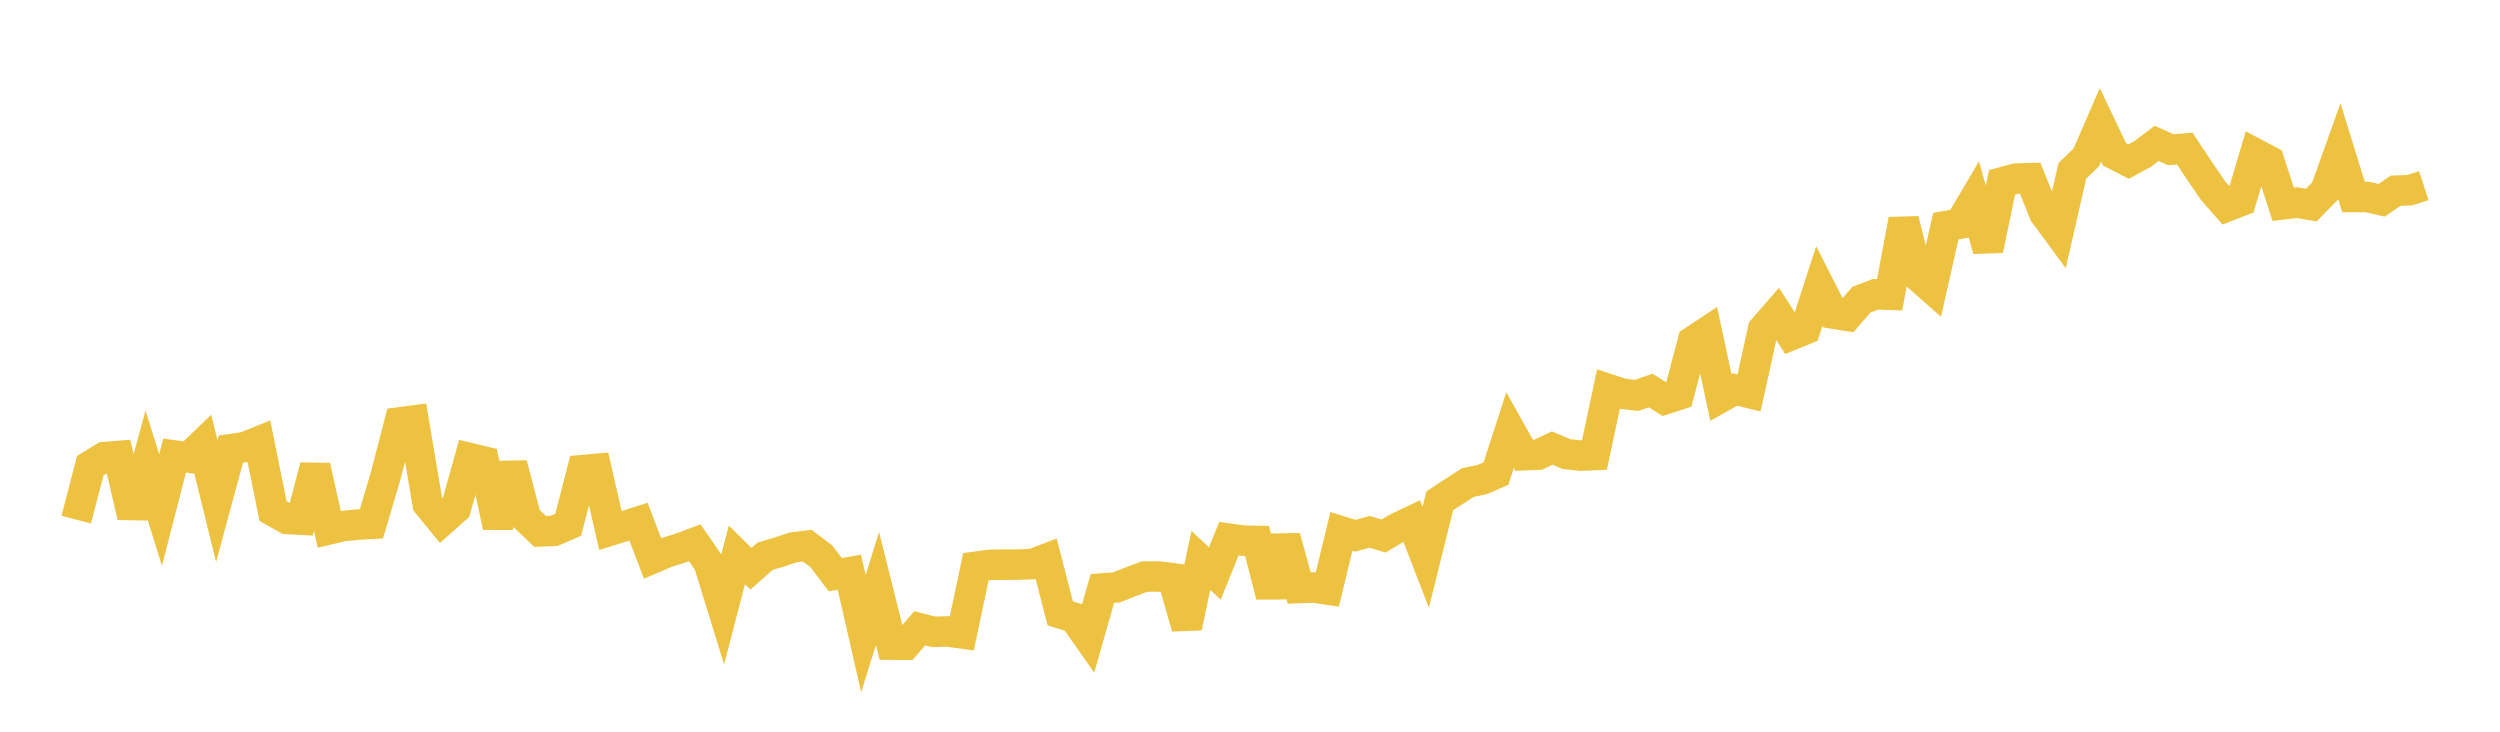 <svg width="164" height="48" xmlns="http://www.w3.org/2000/svg" xmlns:xlink="http://www.w3.org/1999/xlink"><path fill="none" stroke="rgb(237,194,64)" stroke-width="2" d="M5,34.089L5.922,30.55L6.844,29.986L7.766,29.912L8.689,33.888L9.611,30.499L10.533,33.461L11.455,29.883L12.377,30.013L13.299,29.128L14.222,32.872L15.144,29.464L16.066,29.327L16.988,28.955L17.91,33.528L18.832,34.045L19.754,34.093L20.677,30.583L21.599,34.726L22.521,34.508L23.443,34.418L24.365,34.364L25.287,31.259L26.21,27.707L27.132,27.587L28.054,33.055L28.976,34.181L29.898,33.361L30.82,30.053L31.743,30.275L32.665,34.552L33.587,30.447L34.509,33.978L35.431,34.86L36.353,34.824L37.275,34.422L38.198,30.842L39.12,30.76L40.042,34.803L40.964,34.516L41.886,34.22L42.808,36.636L43.731,36.24L44.653,35.95L45.575,35.605L46.497,36.94L47.419,39.93L48.341,36.401L49.263,37.311L50.186,36.491L51.108,36.216L52.03,35.912L52.952,35.795L53.874,36.485L54.796,37.701L55.719,37.536L56.641,41.571L57.563,38.601L58.485,42.288L59.407,42.293L60.329,41.218L61.251,41.45L62.174,41.422L63.096,41.553L64.018,37.179L64.94,37.056L65.862,37.04L66.784,37.04L67.707,37.007L68.629,36.657L69.551,40.233L70.473,40.521L71.395,41.835L72.317,38.603L73.24,38.534L74.162,38.169L75.084,37.823L76.006,37.817L76.928,37.933L77.85,41.156L78.772,36.765L79.695,37.621L80.617,35.335L81.539,35.466L82.461,35.485L83.383,39.092L84.305,35.231L85.228,38.575L86.15,38.542L87.072,38.677L87.994,34.861L88.916,35.147L89.838,34.885L90.76,35.163L91.683,34.616L92.605,34.181L93.527,36.56L94.449,32.856L95.371,32.249L96.293,31.656L97.216,31.464L98.138,31.067L99.06,28.218L99.982,29.864L100.904,29.825L101.826,29.394L102.749,29.783L103.671,29.89L104.593,29.851L105.515,25.528L106.437,25.829L107.359,25.94L108.281,25.619L109.204,26.197L110.126,25.898L111.048,22.391L111.97,21.781L112.892,26.069L113.814,25.552L114.737,25.779L115.659,21.601L116.581,20.542L117.503,21.985L118.425,21.609L119.347,18.76L120.269,20.574L121.192,20.72L122.114,19.653L123.036,19.305L123.958,19.337L124.88,14.415L125.802,18.104L126.725,18.915L127.647,14.832L128.569,14.672L129.491,13.11L130.413,16.394L131.335,11.96L132.257,11.716L133.18,11.691L134.102,13.989L135.024,15.243L135.946,11.209L136.868,10.316L137.79,8.191L138.713,10.126L139.635,10.6L140.557,10.102L141.479,9.404L142.401,9.821L143.323,9.748L144.246,11.142L145.168,12.494L146.09,13.544L147.012,13.187L147.934,10.067L148.856,10.554L149.778,13.405L150.701,13.295L151.623,13.451L152.545,12.51L153.467,9.934L154.389,12.924L155.311,12.925L156.234,13.139L157.156,12.509L158.078,12.477L159,12.176"></path></svg>